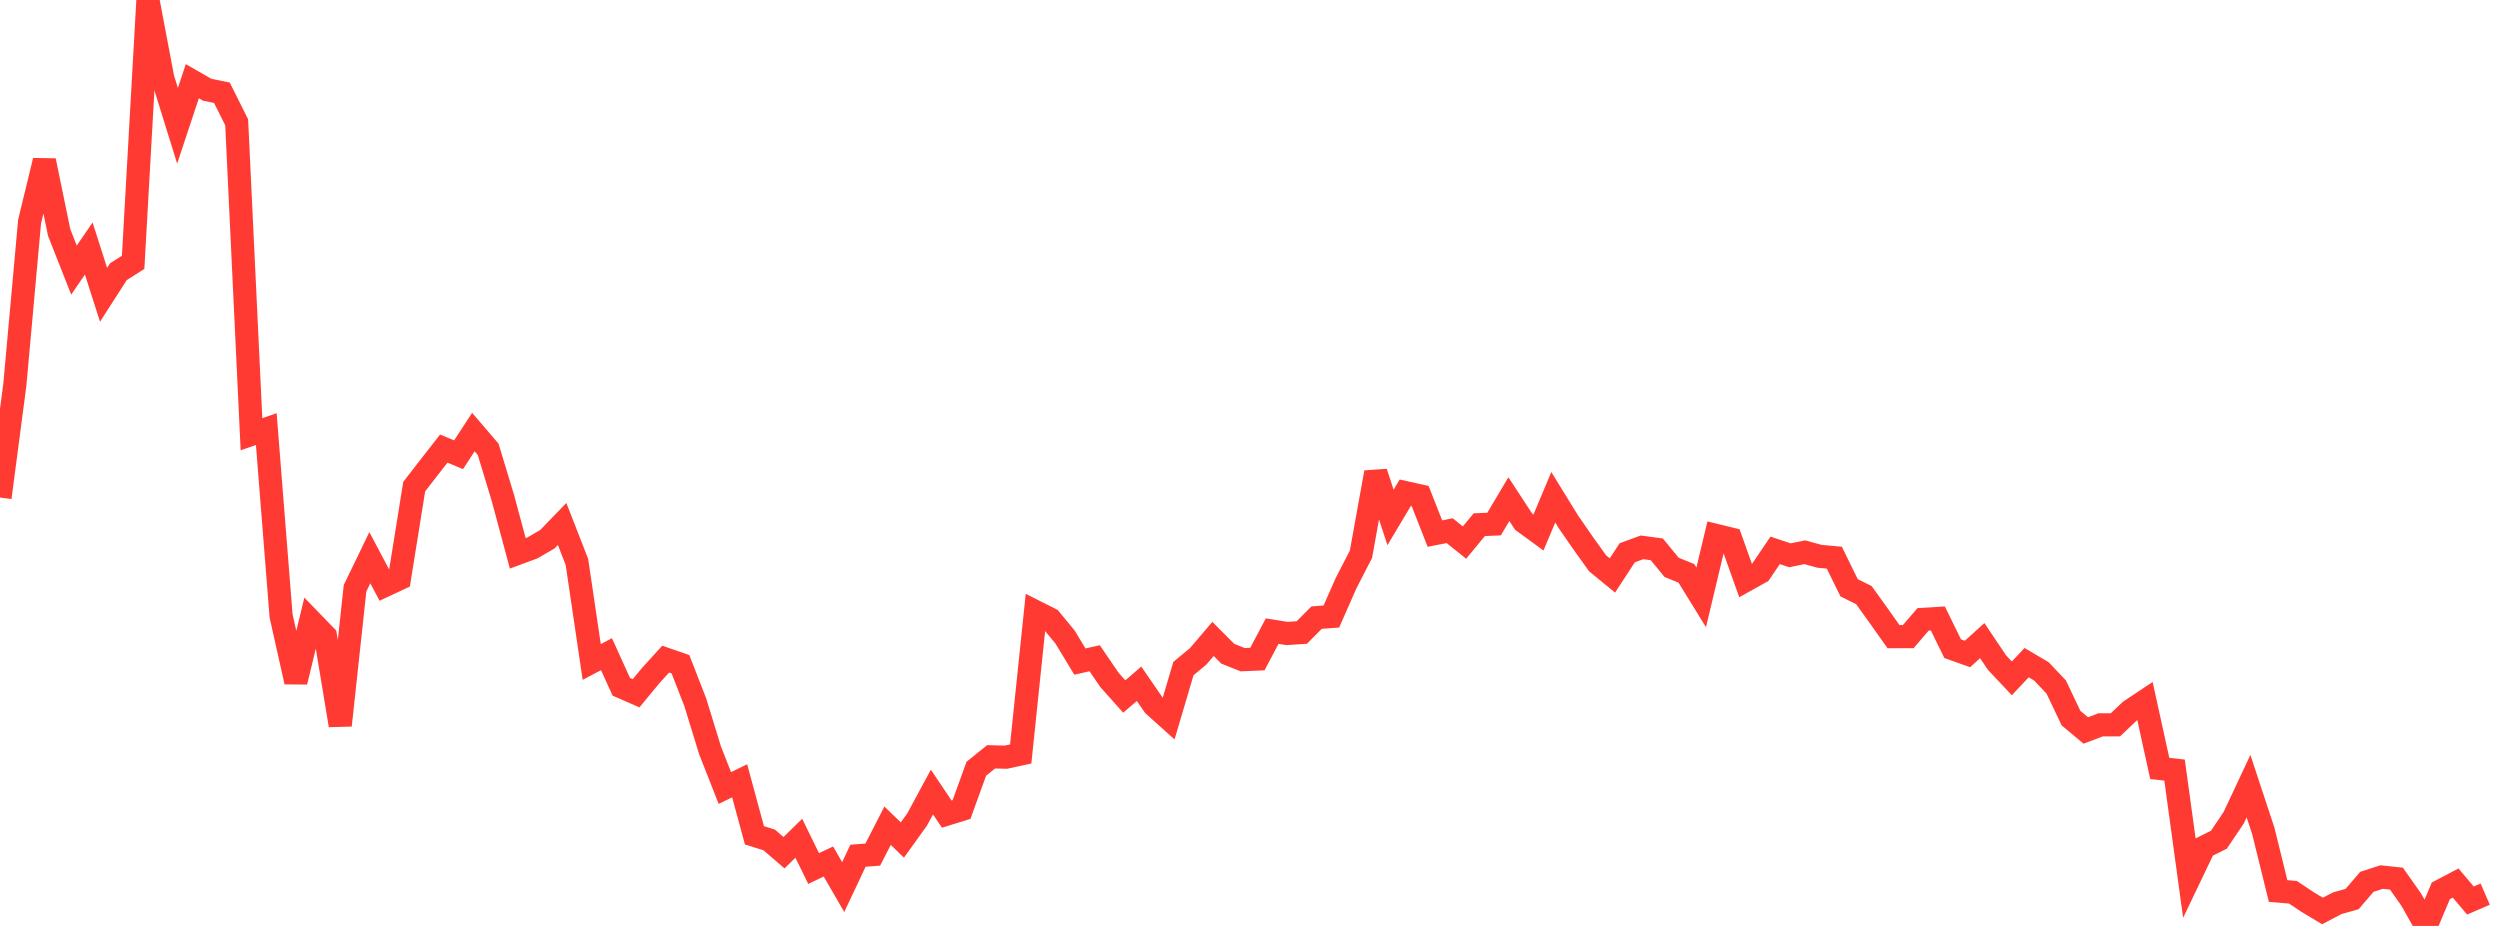 <?xml version="1.0" standalone="no"?>
<!DOCTYPE svg PUBLIC "-//W3C//DTD SVG 1.1//EN" "http://www.w3.org/Graphics/SVG/1.1/DTD/svg11.dtd">

<svg width="135" height="50" viewBox="0 0 135 50" preserveAspectRatio="none" 
  xmlns="http://www.w3.org/2000/svg"
  xmlns:xlink="http://www.w3.org/1999/xlink">


<polyline points="0.0, 26.867 0.799, 20.796 1.598, 11.962 2.396, 8.675 3.195, 12.557 3.994, 14.585 4.793, 13.42 5.592, 15.919 6.391, 14.674 7.189, 14.167 7.988, 0.0 8.787, 4.216 9.586, 6.792 10.385, 4.386 11.183, 4.845 11.982, 5.008 12.781, 6.606 13.58, 23.45 14.379, 23.17 15.178, 33.257 15.976, 36.82 16.775, 33.521 17.574, 34.346 18.373, 39.167 19.172, 31.767 19.97, 30.117 20.769, 31.622 21.568, 31.249 22.367, 26.277 23.166, 25.247 23.964, 24.224 24.763, 24.556 25.562, 23.332 26.361, 24.265 27.16, 26.903 27.959, 29.879 28.757, 29.584 29.556, 29.12 30.355, 28.295 31.154, 30.345 31.953, 35.747 32.751, 35.325 33.55, 37.087 34.349, 37.437 35.148, 36.47 35.947, 35.593 36.746, 35.869 37.544, 37.921 38.343, 40.519 39.142, 42.553 39.941, 42.163 40.74, 45.108 41.538, 45.358 42.337, 46.046 43.136, 45.265 43.935, 46.901 44.734, 46.521 45.533, 47.904 46.331, 46.21 47.13, 46.148 47.929, 44.588 48.728, 45.361 49.527, 44.249 50.325, 42.77 51.124, 43.962 51.923, 43.714 52.722, 41.511 53.521, 40.868 54.32, 40.888 55.118, 40.714 55.917, 33.033 56.716, 33.435 57.515, 34.403 58.314, 35.725 59.112, 35.544 59.911, 36.716 60.71, 37.612 61.509, 36.923 62.308, 38.085 63.107, 38.803 63.905, 36.103 64.704, 35.44 65.503, 34.502 66.302, 35.304 67.101, 35.622 67.899, 35.589 68.698, 34.08 69.497, 34.208 70.296, 34.156 71.095, 33.352 71.893, 33.293 72.692, 31.481 73.491, 29.932 74.29, 25.51 75.089, 27.941 75.888, 26.602 76.686, 26.781 77.485, 28.814 78.284, 28.657 79.083, 29.299 79.882, 28.332 80.68, 28.3 81.479, 26.953 82.278, 28.173 83.077, 28.757 83.876, 26.853 84.675, 28.15 85.473, 29.306 86.272, 30.421 87.071, 31.075 87.87, 29.85 88.669, 29.557 89.467, 29.664 90.266, 30.636 91.065, 30.963 91.864, 32.259 92.663, 28.913 93.462, 29.108 94.26, 31.346 95.059, 30.9 95.858, 29.72 96.657, 29.986 97.456, 29.822 98.254, 30.04 99.053, 30.114 99.852, 31.741 100.651, 32.137 101.45, 33.25 102.249, 34.379 103.047, 34.377 103.846, 33.445 104.645, 33.398 105.444, 35.03 106.243, 35.315 107.041, 34.594 107.84, 35.782 108.639, 36.631 109.438, 35.783 110.237, 36.255 111.036, 37.1 111.834, 38.777 112.633, 39.446 113.432, 39.142 114.231, 39.142 115.03, 38.384 115.828, 37.853 116.627, 41.496 117.426, 41.584 118.225, 47.412 119.024, 45.743 119.822, 45.343 120.621, 44.154 121.42, 42.452 122.219, 44.872 123.018, 48.115 123.817, 48.182 124.615, 48.713 125.414, 49.193 126.213, 48.774 127.012, 48.55 127.811, 47.619 128.609, 47.361 129.408, 47.446 130.207, 48.581 131.006, 50.0 131.805, 48.105 132.604, 47.683 133.402, 48.629 134.201, 48.283" fill="none" stroke="#ff3a33" stroke-width="1.25"/>

</svg>